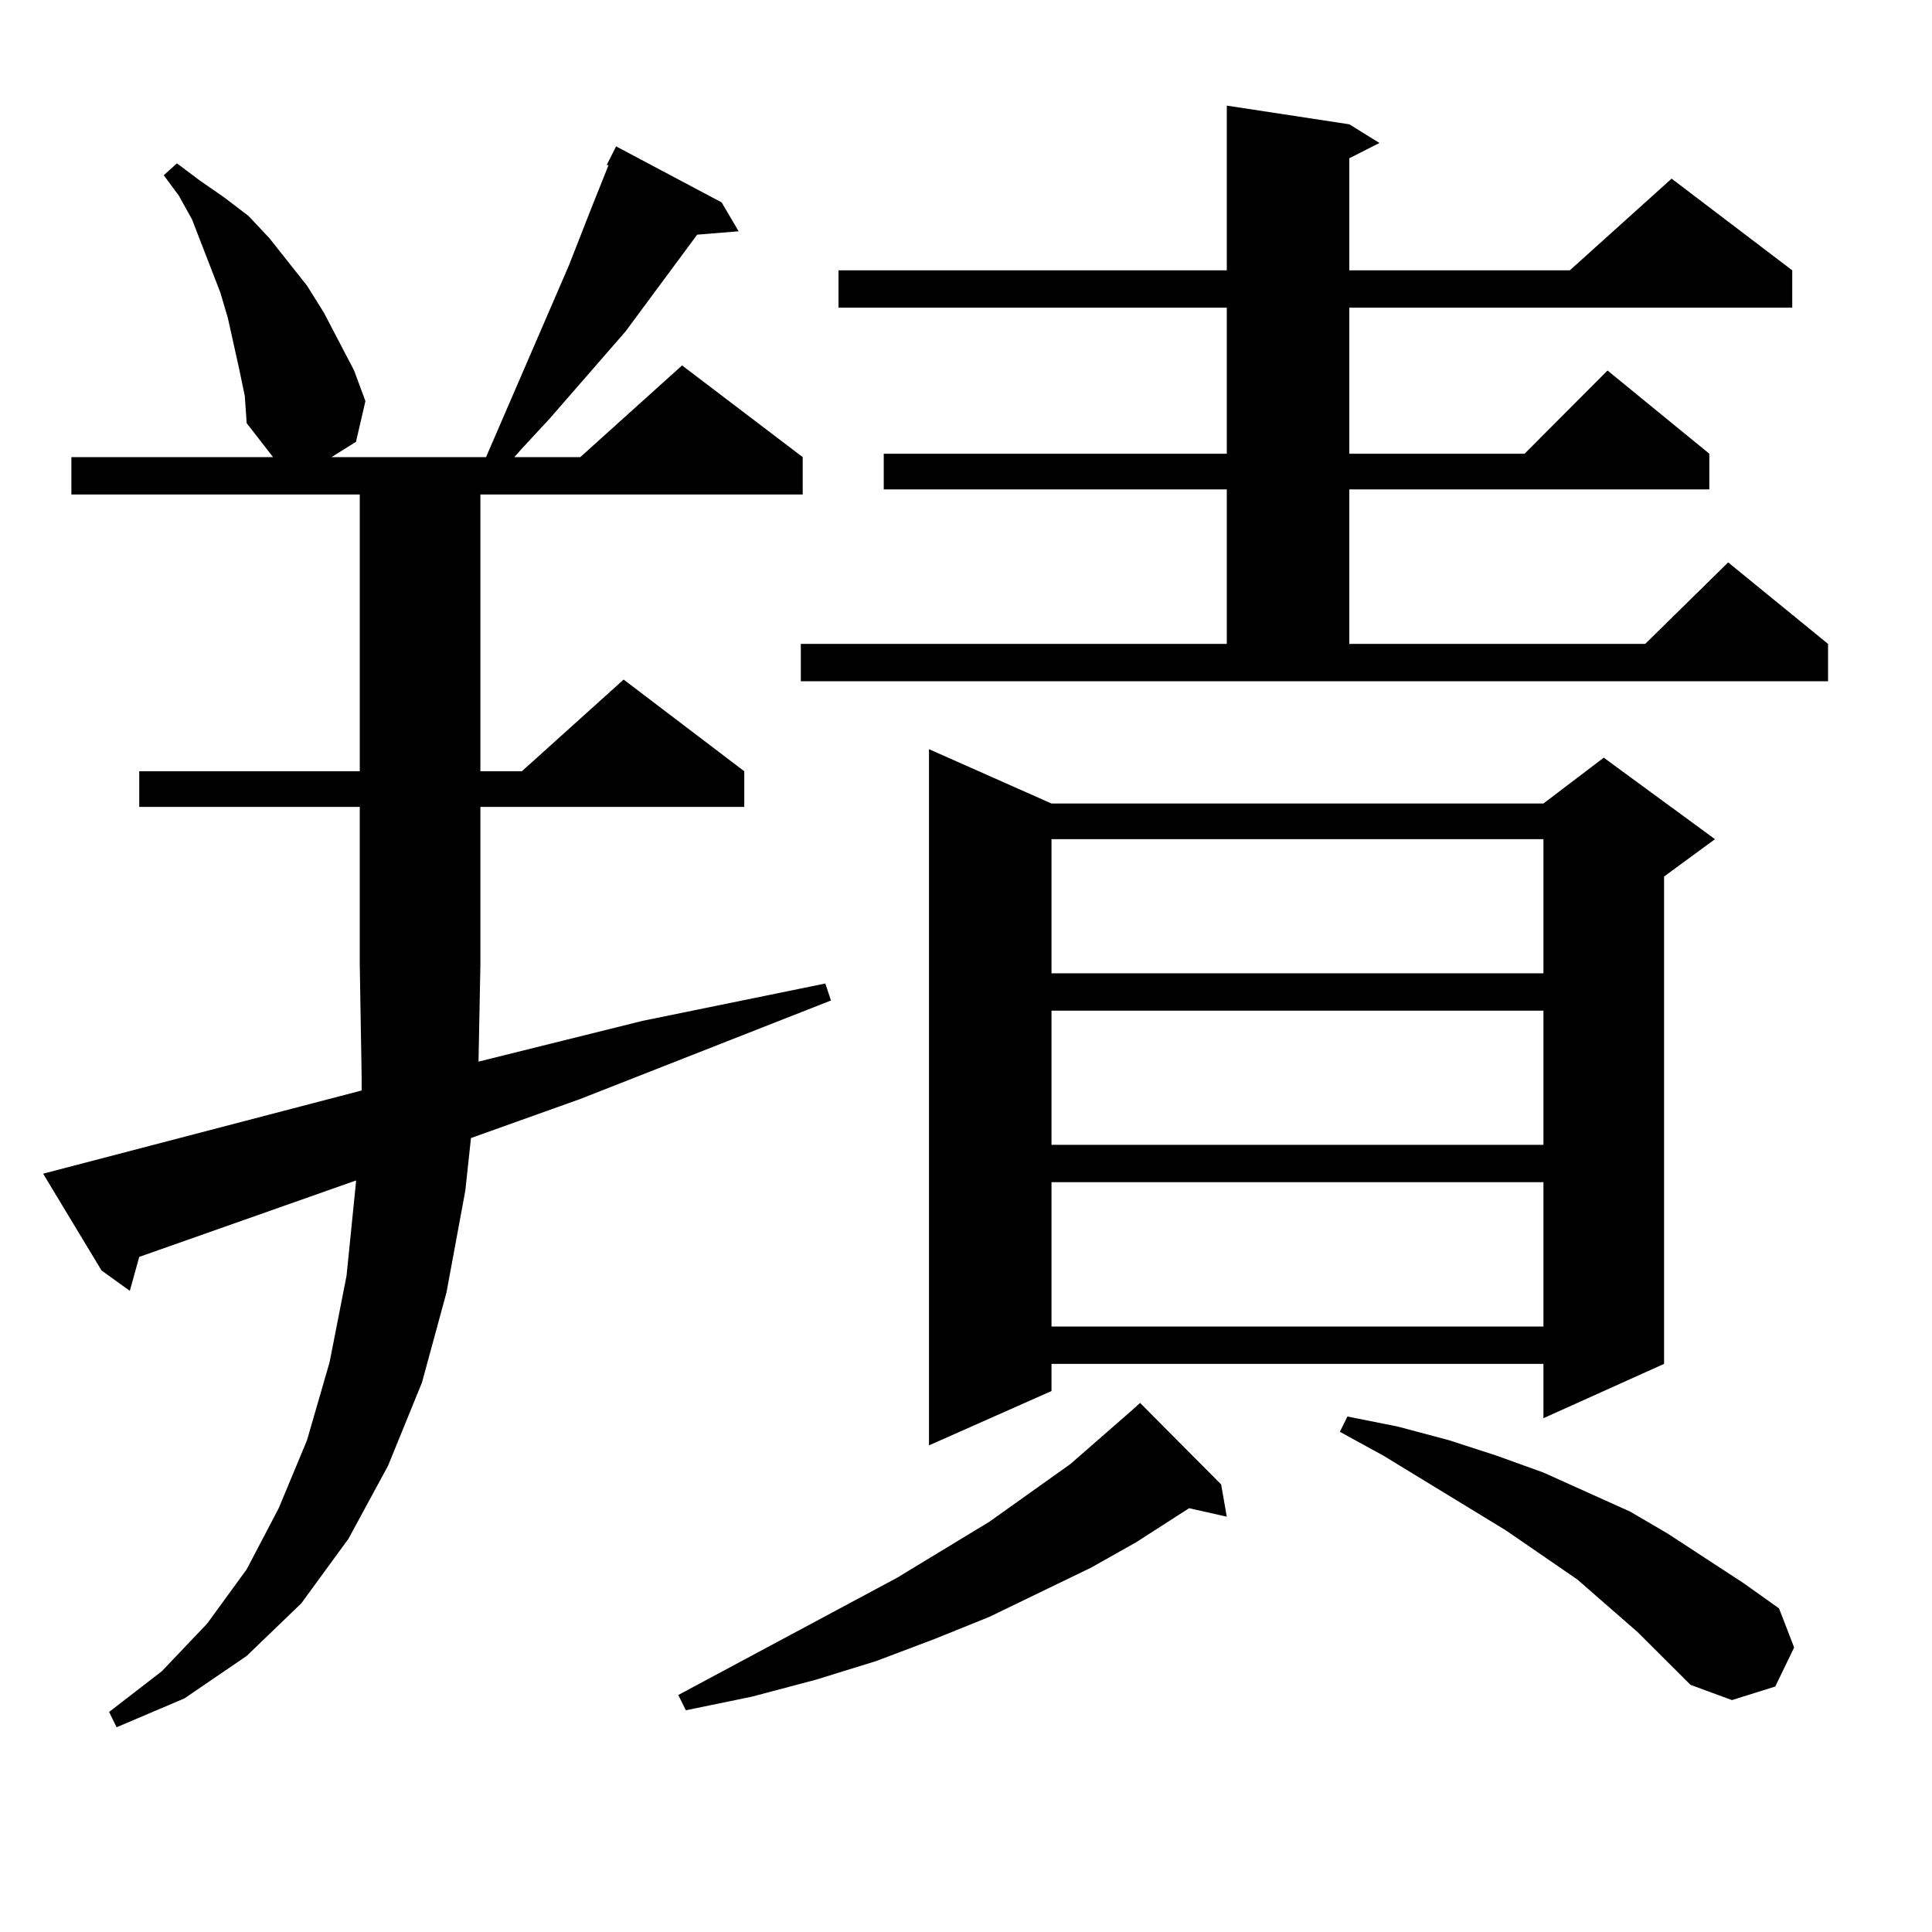 <?xml version="1.0" encoding="utf-8"?>
<!-- Generator: Adobe Illustrator 16.0.0, SVG Export Plug-In . SVG Version: 6.00 Build 0)  -->
<!DOCTYPE svg PUBLIC "-//W3C//DTD SVG 1.1//EN" "http://www.w3.org/Graphics/SVG/1.1/DTD/svg11.dtd">
<svg version="1.1" id="图层_1" xmlns="http://www.w3.org/2000/svg" xmlns:xlink="http://www.w3.org/1999/xlink" x="0px" y="0px"
	 width="1000px" height="1000px" viewBox="0 0 1000 1000" enable-background="new 0 0 1000 1000" xml:space="preserve">
<path d="M247.677,549.492l84.876-21.094l94.632-19.336l2.927,8.789l-129.753,50.977l-56.584,20.215l-2.927,27.246l-9.756,52.734
	l-12.683,46.582l-17.561,43.066l-20.487,37.793l-24.39,33.398l-28.292,27.246l-32.194,21.973l-35.121,14.941l-3.902-7.91
	l27.316-21.094l23.414-24.609l20.487-28.125l16.585-31.641l14.634-35.156l11.707-40.43l8.78-44.824l4.878-48.34v-0.879
	L72.071,650.566l-4.878,17.578L52.56,657.598L22.316,607.5l164.874-43.066v-7.031l-0.976-58.008v-81.738H72.071v-18.457h114.144
	V255.938H36.95v-19.336h104.388l-13.658-17.578l-0.976-14.063l-2.927-14.063l-5.854-26.367l-3.902-13.184l-14.634-37.793
	l-6.829-12.305l-7.805-10.547l6.829-6.152l11.707,8.789l12.683,8.789l12.683,9.668l10.731,11.426l9.756,12.305l9.756,12.305
	l8.78,14.063l15.609,29.883l5.854,15.82l-4.878,21.094l-12.683,7.91h79.998l42.926-99.316l5.854-14.941l5.854-14.941l8.78-21.973
	h-0.976l4.878-9.668l54.633,29.004l8.78,14.941l-21.463,1.758l-37.072,50.098l-39.023,44.824l-14.634,15.82l-3.902,4.395h34.146
	l52.682-47.461l62.438,47.461v19.336H248.652v143.262h21.463l52.682-47.461l62.438,47.461v18.457H248.652v81.738L247.677,549.492z
	 M632.058,768.34l2.927,16.699l-19.512-4.395l-27.316,17.578l-23.414,13.184l-52.682,25.488l-28.292,11.426l-30.243,11.426
	l-31.219,9.668l-33.17,8.789l-34.146,7.031l-3.902-7.91l113.168-60.645l47.804-29.004l41.95-29.883l31.219-27.246l4.878-4.395
	L632.058,768.34z M414.502,333.281h220.482v-79.98H457.428v-18.457h177.557v-75.586H434.014v-19.336h200.971V54.668l63.413,9.668
	l15.609,9.668l-15.609,7.91v58.008h114.144l52.682-47.461l62.438,47.461v19.336H698.397v75.586h90.729l42.926-43.066l52.682,43.066
	v18.457H698.397v79.98h153.167l42.926-42.188l51.706,42.188v19.336H414.502V333.281z M544.255,415.898h254.628l31.219-23.73
	l57.56,42.188l-26.341,19.336v252.246l-62.438,28.125v-28.125H544.255V720l-63.413,28.125V387.773L544.255,415.898z
	 M544.255,434.355v69.434h254.628v-69.434H544.255z M544.255,523.125v69.434h254.628v-69.434H544.255z M544.255,611.895v74.707
	h254.628v-74.707H544.255z M847.662,844.805l-31.219-27.246l-37.072-25.488l-63.413-38.672l-22.438-12.305l3.902-7.91l26.341,5.273
	l26.341,7.031l24.39,7.91l24.39,8.789l44.877,20.215l19.512,11.426l39.023,25.488l18.536,13.184l7.805,20.215l-9.756,20.215
	l-22.438,7.031l-21.463-7.91L847.662,844.805z"/>
</svg>
